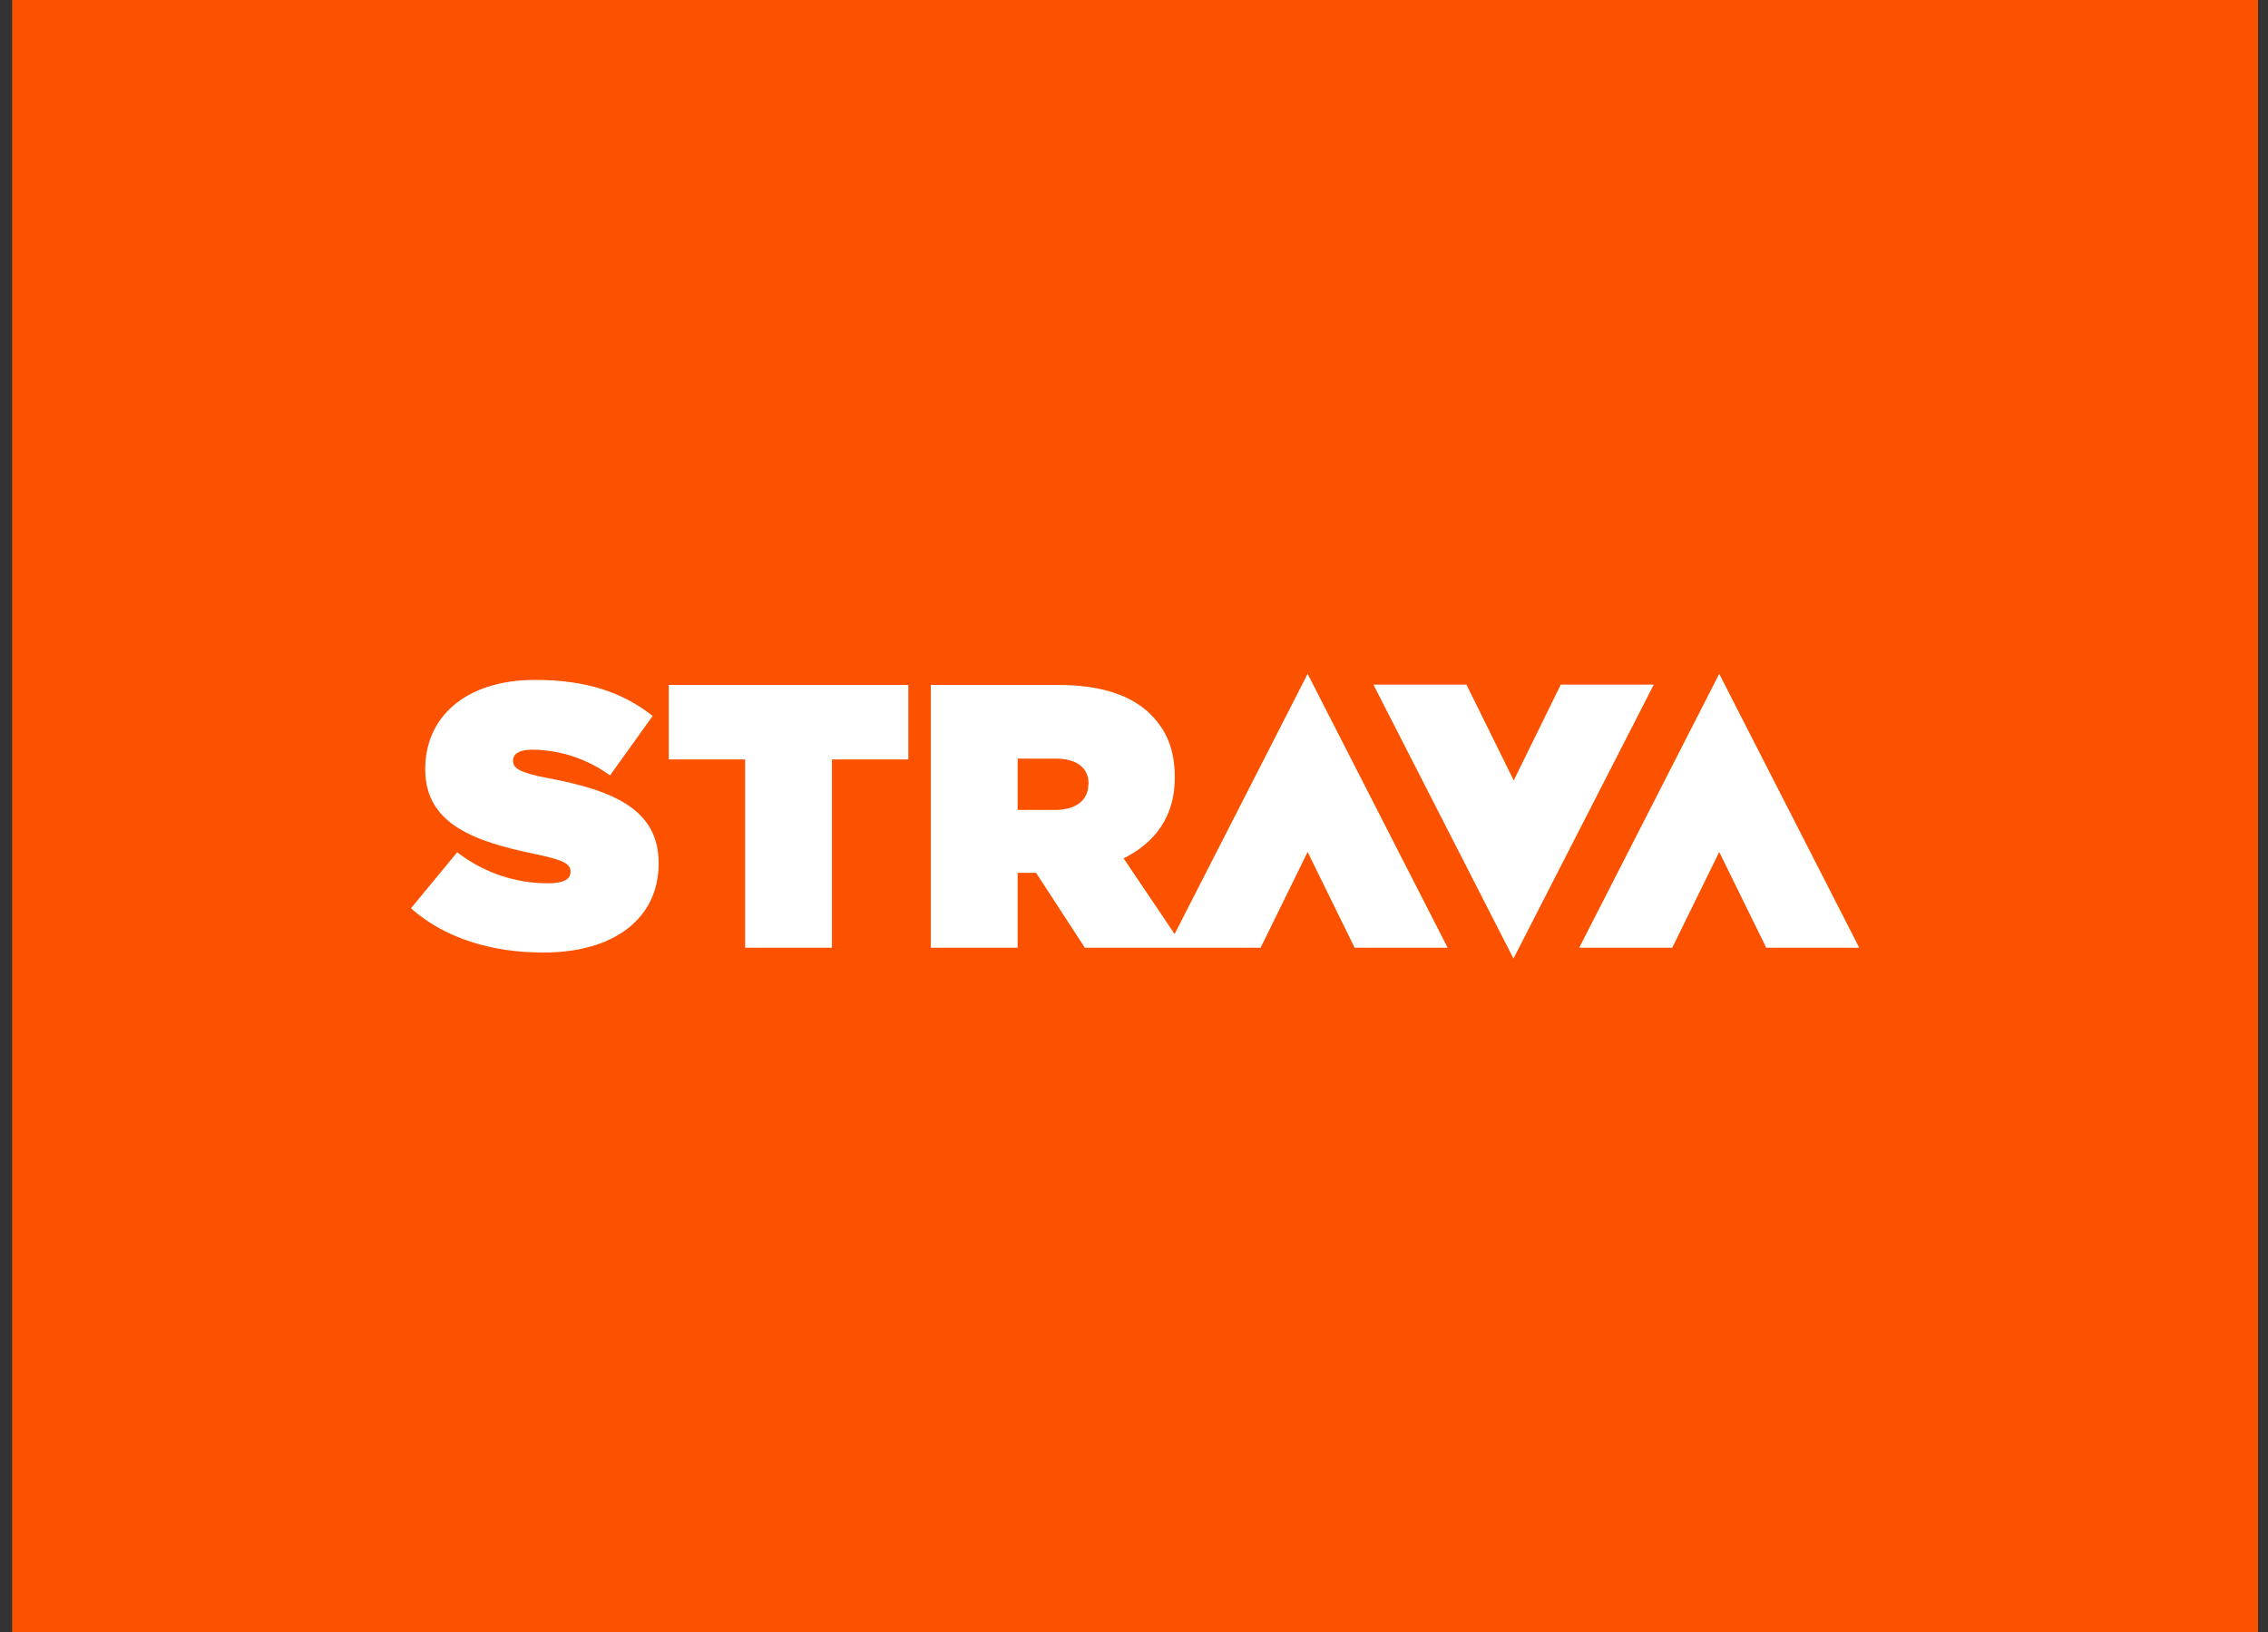 <svg width="182" height="131" viewBox="0 0 182 131" fill="none" xmlns="http://www.w3.org/2000/svg">
<rect x="0" y="0" width="182" height="131" fill="#333333" stroke="none"/>
<rect width="180.225" height="131" transform="translate(0.976)" fill="#FC5200"/>
<path d="M32.976 72.891L36.689 68.394C38.962 70.148 41.549 70.885 43.988 70.885C45.24 70.885 45.781 70.55 45.781 69.98V69.919C45.781 69.304 45.135 68.991 42.901 68.528C38.228 67.556 34.124 66.204 34.124 61.752V61.69C34.124 57.668 37.213 54.562 42.967 54.562C46.995 54.562 49.952 55.534 52.374 57.456L48.953 62.227C47.133 60.897 44.942 60.176 42.697 60.16C41.654 60.16 41.174 60.517 41.174 61.025V61.087C41.174 61.657 41.737 62.014 43.949 62.439C49.29 63.433 52.854 64.992 52.854 69.26V69.299C52.854 73.734 49.234 76.438 43.657 76.438C39.425 76.46 35.63 75.254 32.982 72.891H32.976ZM59.794 60.942H53.665V54.964H72.891V60.942H66.762V76.058H59.794V60.942ZM90.17 68.88C92.691 67.634 94.275 65.5 94.275 62.439V62.377C94.275 60.204 93.629 58.64 92.377 57.372C90.915 55.892 88.559 54.964 84.868 54.964H74.695V76.058H81.663V70.042H83.141L87.058 76.058H95.003L90.165 68.88H90.17ZM87.334 62.947C87.334 64.237 86.314 64.997 84.664 64.997H81.663V60.88H84.708C86.314 60.88 87.356 61.534 87.356 62.908V62.947H87.334ZM104.933 54.076L93.695 76.058H101.16L104.933 68.371L108.707 76.058H116.171L104.933 54.076ZM137.963 54.076L126.725 76.058H134.19L137.963 68.371L141.737 76.058H149.201L137.963 54.076ZM121.451 76.924L132.711 54.942H125.247L121.473 62.629L117.678 54.942H110.213L121.451 76.924Z" fill="white"/>
</svg>
